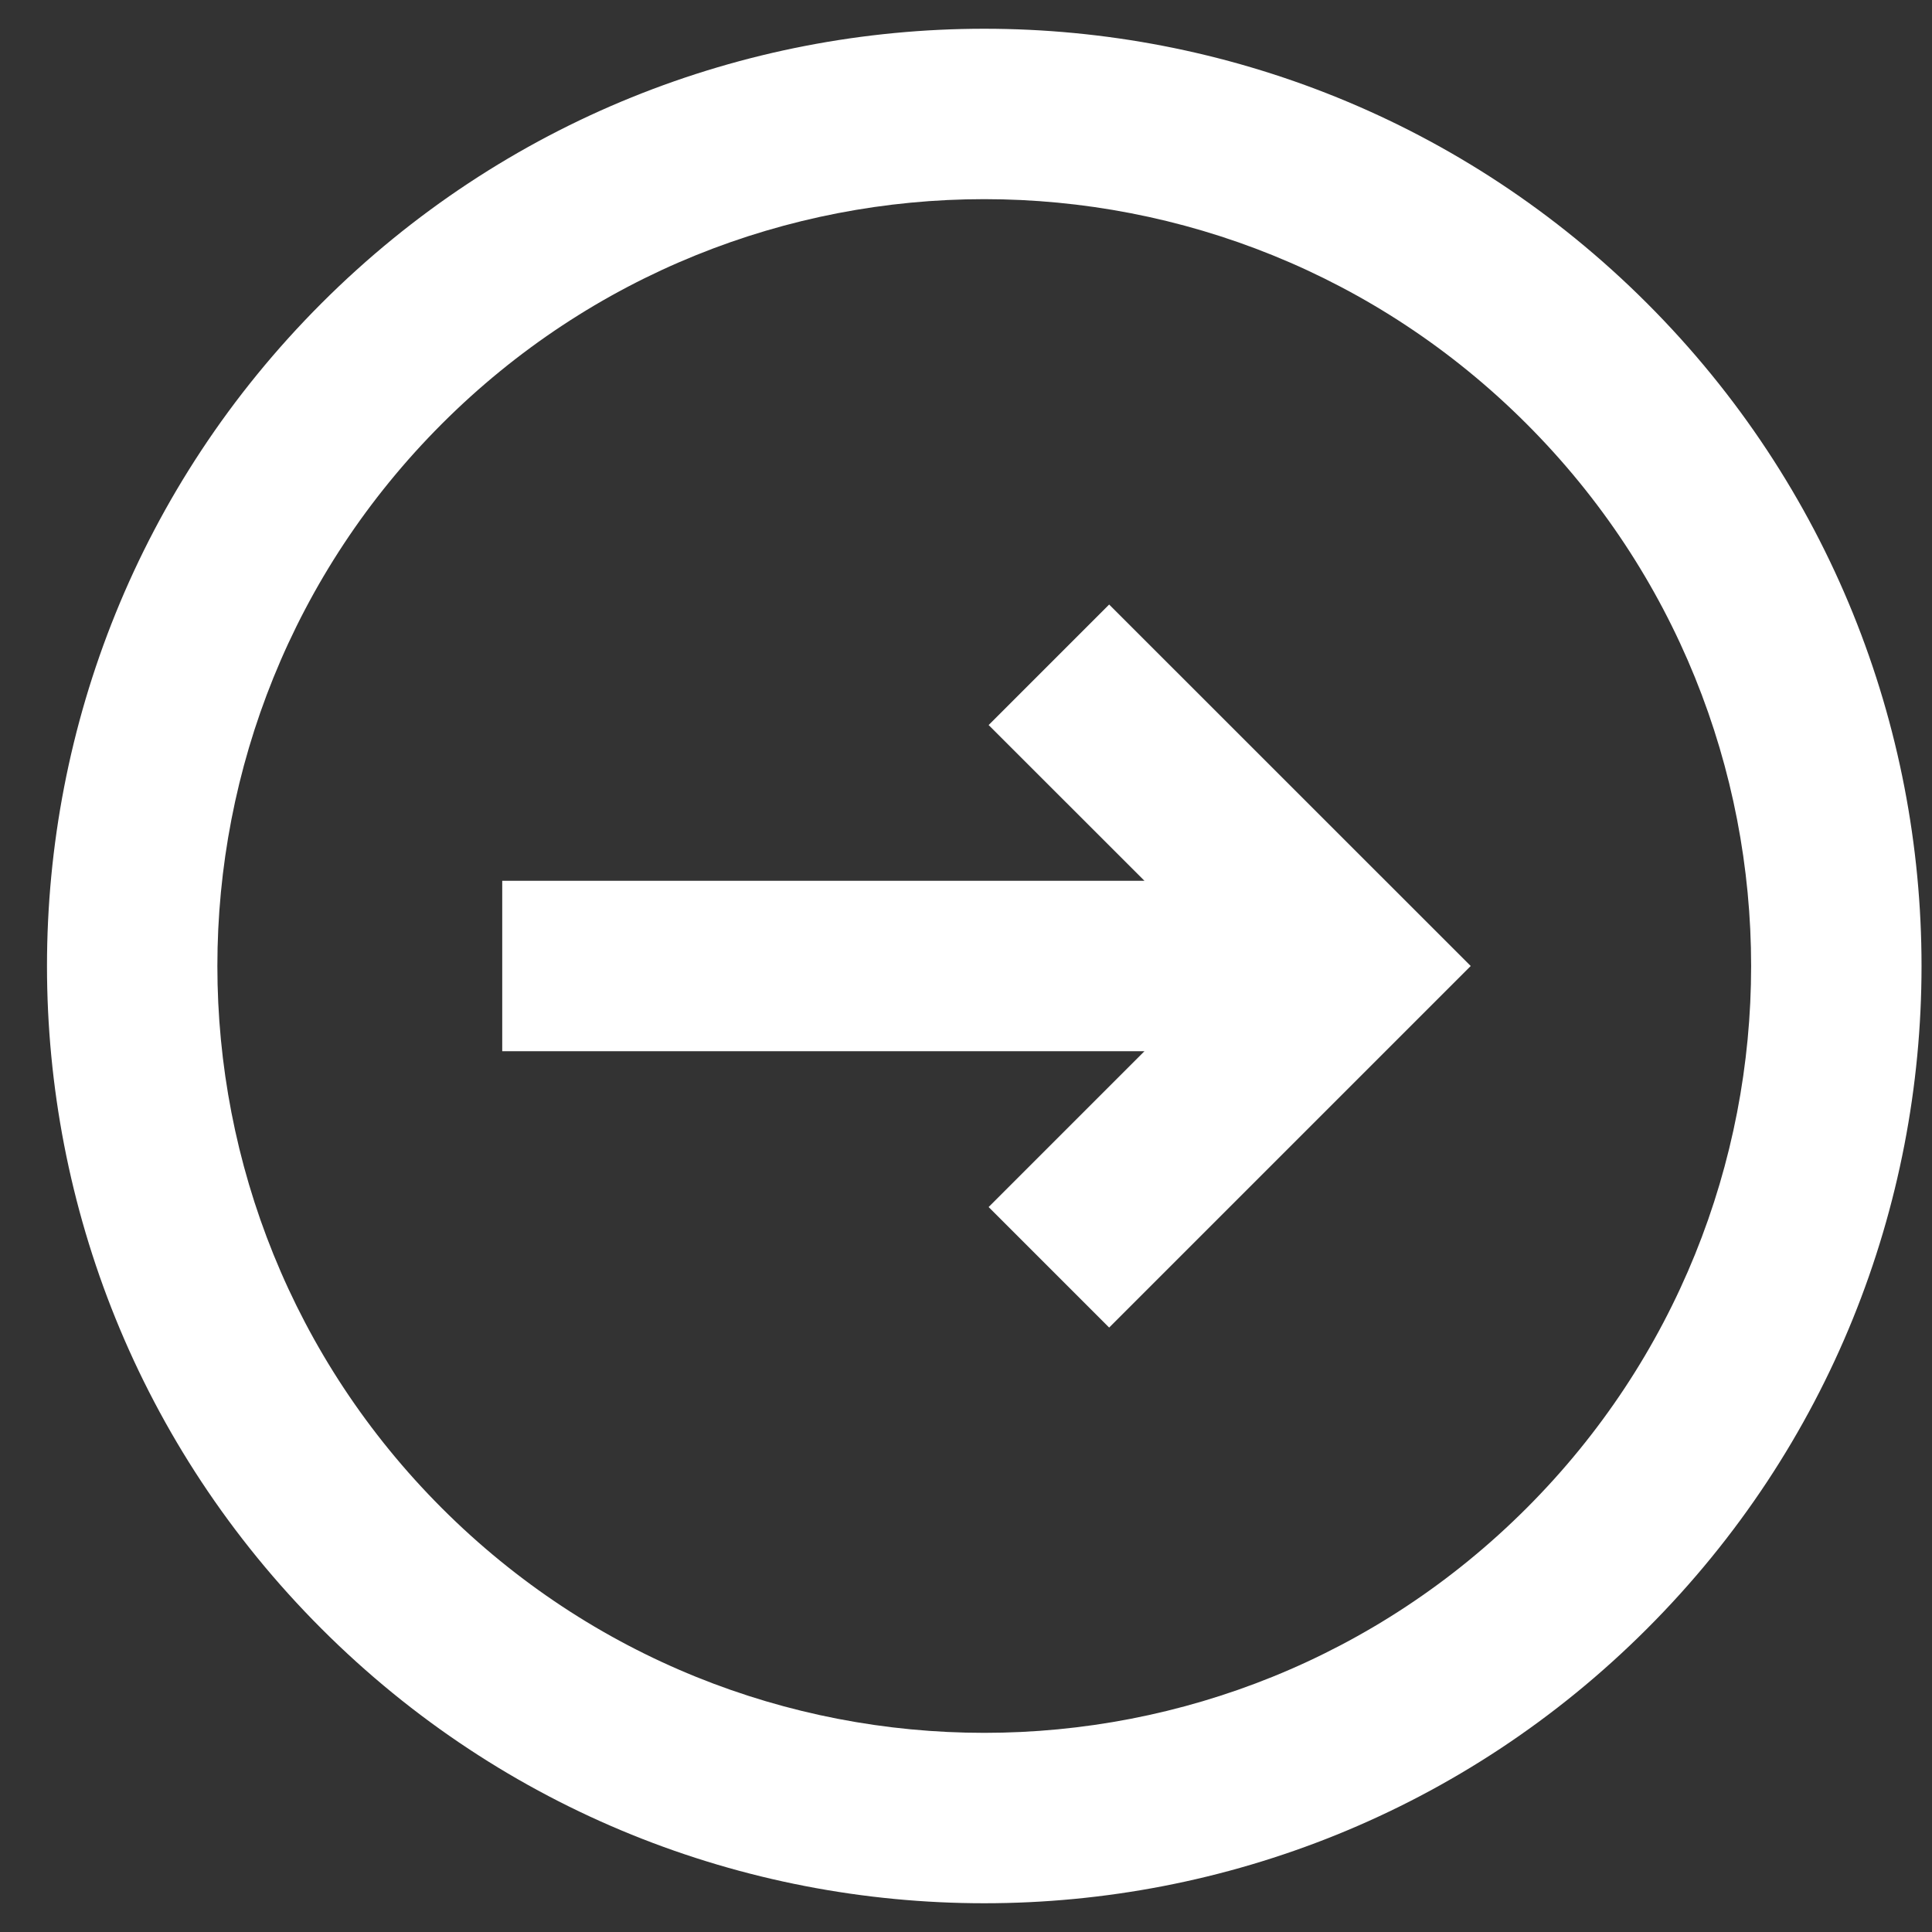 <svg width="21" height="21" viewBox="0 0 21 21" fill="none" xmlns="http://www.w3.org/2000/svg">
<rect x="0" y="0" width="21" height="21" fill="#333333" stroke="none"/>
<path d="M10.746 13.12L12.056 14.43L15.986 10.5L12.056 6.571L10.746 7.881L12.44 9.574H5.459V11.426H12.44L10.746 13.12Z" fill="white"/>
<path fill-rule="evenodd" clip-rule="evenodd" d="M17.902 17.704C21.881 13.725 21.881 7.275 17.902 3.296C13.924 -0.682 7.473 -0.682 3.495 3.296C-0.484 7.275 -0.484 13.725 3.495 17.704C7.473 21.682 13.924 21.682 17.902 17.704ZM16.592 16.394C19.848 13.139 19.848 7.861 16.592 4.606C13.337 1.351 8.06 1.351 4.804 4.606C1.549 7.861 1.549 13.139 4.804 16.394C8.06 19.649 13.337 19.649 16.592 16.394Z" fill="white"/>
</svg>
